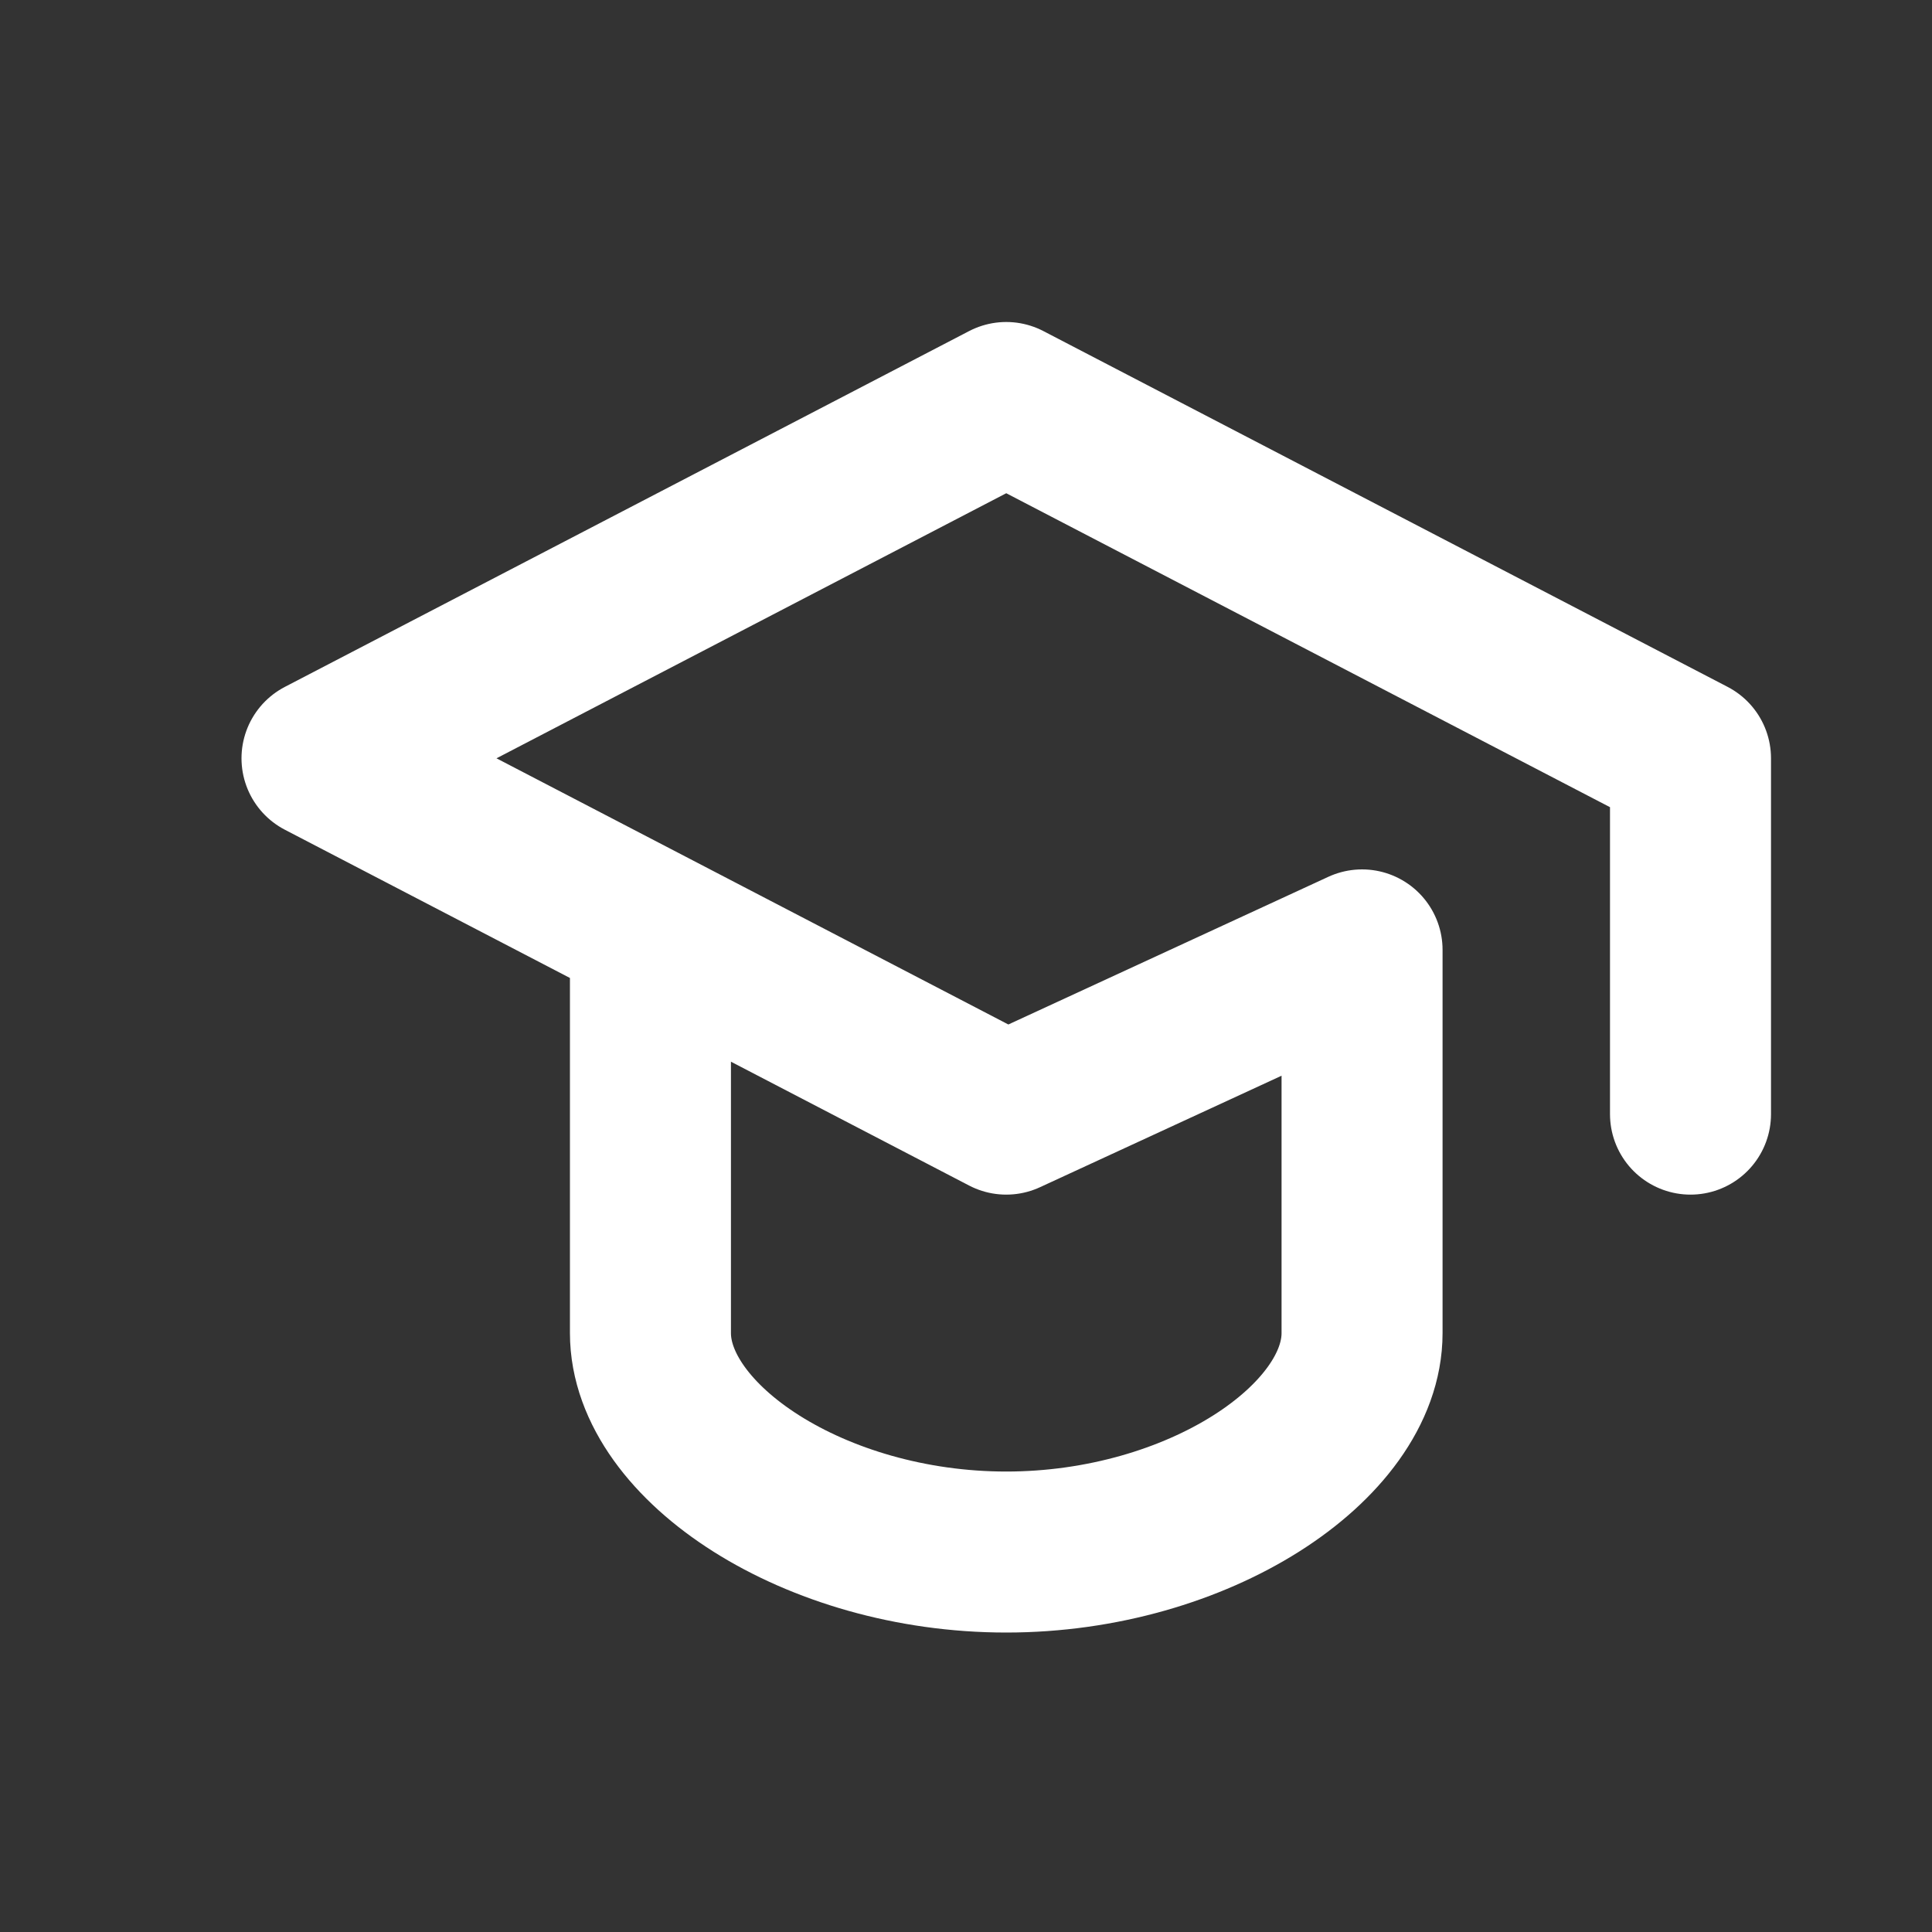 <svg width="24" height="24" viewBox="0 0 24 24" fill="none" xmlns="http://www.w3.org/2000/svg">
<rect x="0" y="0" width="24" height="24" fill="#333333" stroke="none"/>
<path d="M21 13.84V9.42L12.5 5L4 9.42L12.5 13.84L16.92 11.8V16.56C16.92 17.92 14.88 19.28 12.5 19.28C10.12 19.28 8.08 17.92 8.08 16.56V11.8" stroke="white" stroke-width="2" stroke-linecap="round" stroke-linejoin="round"/>
</svg>
